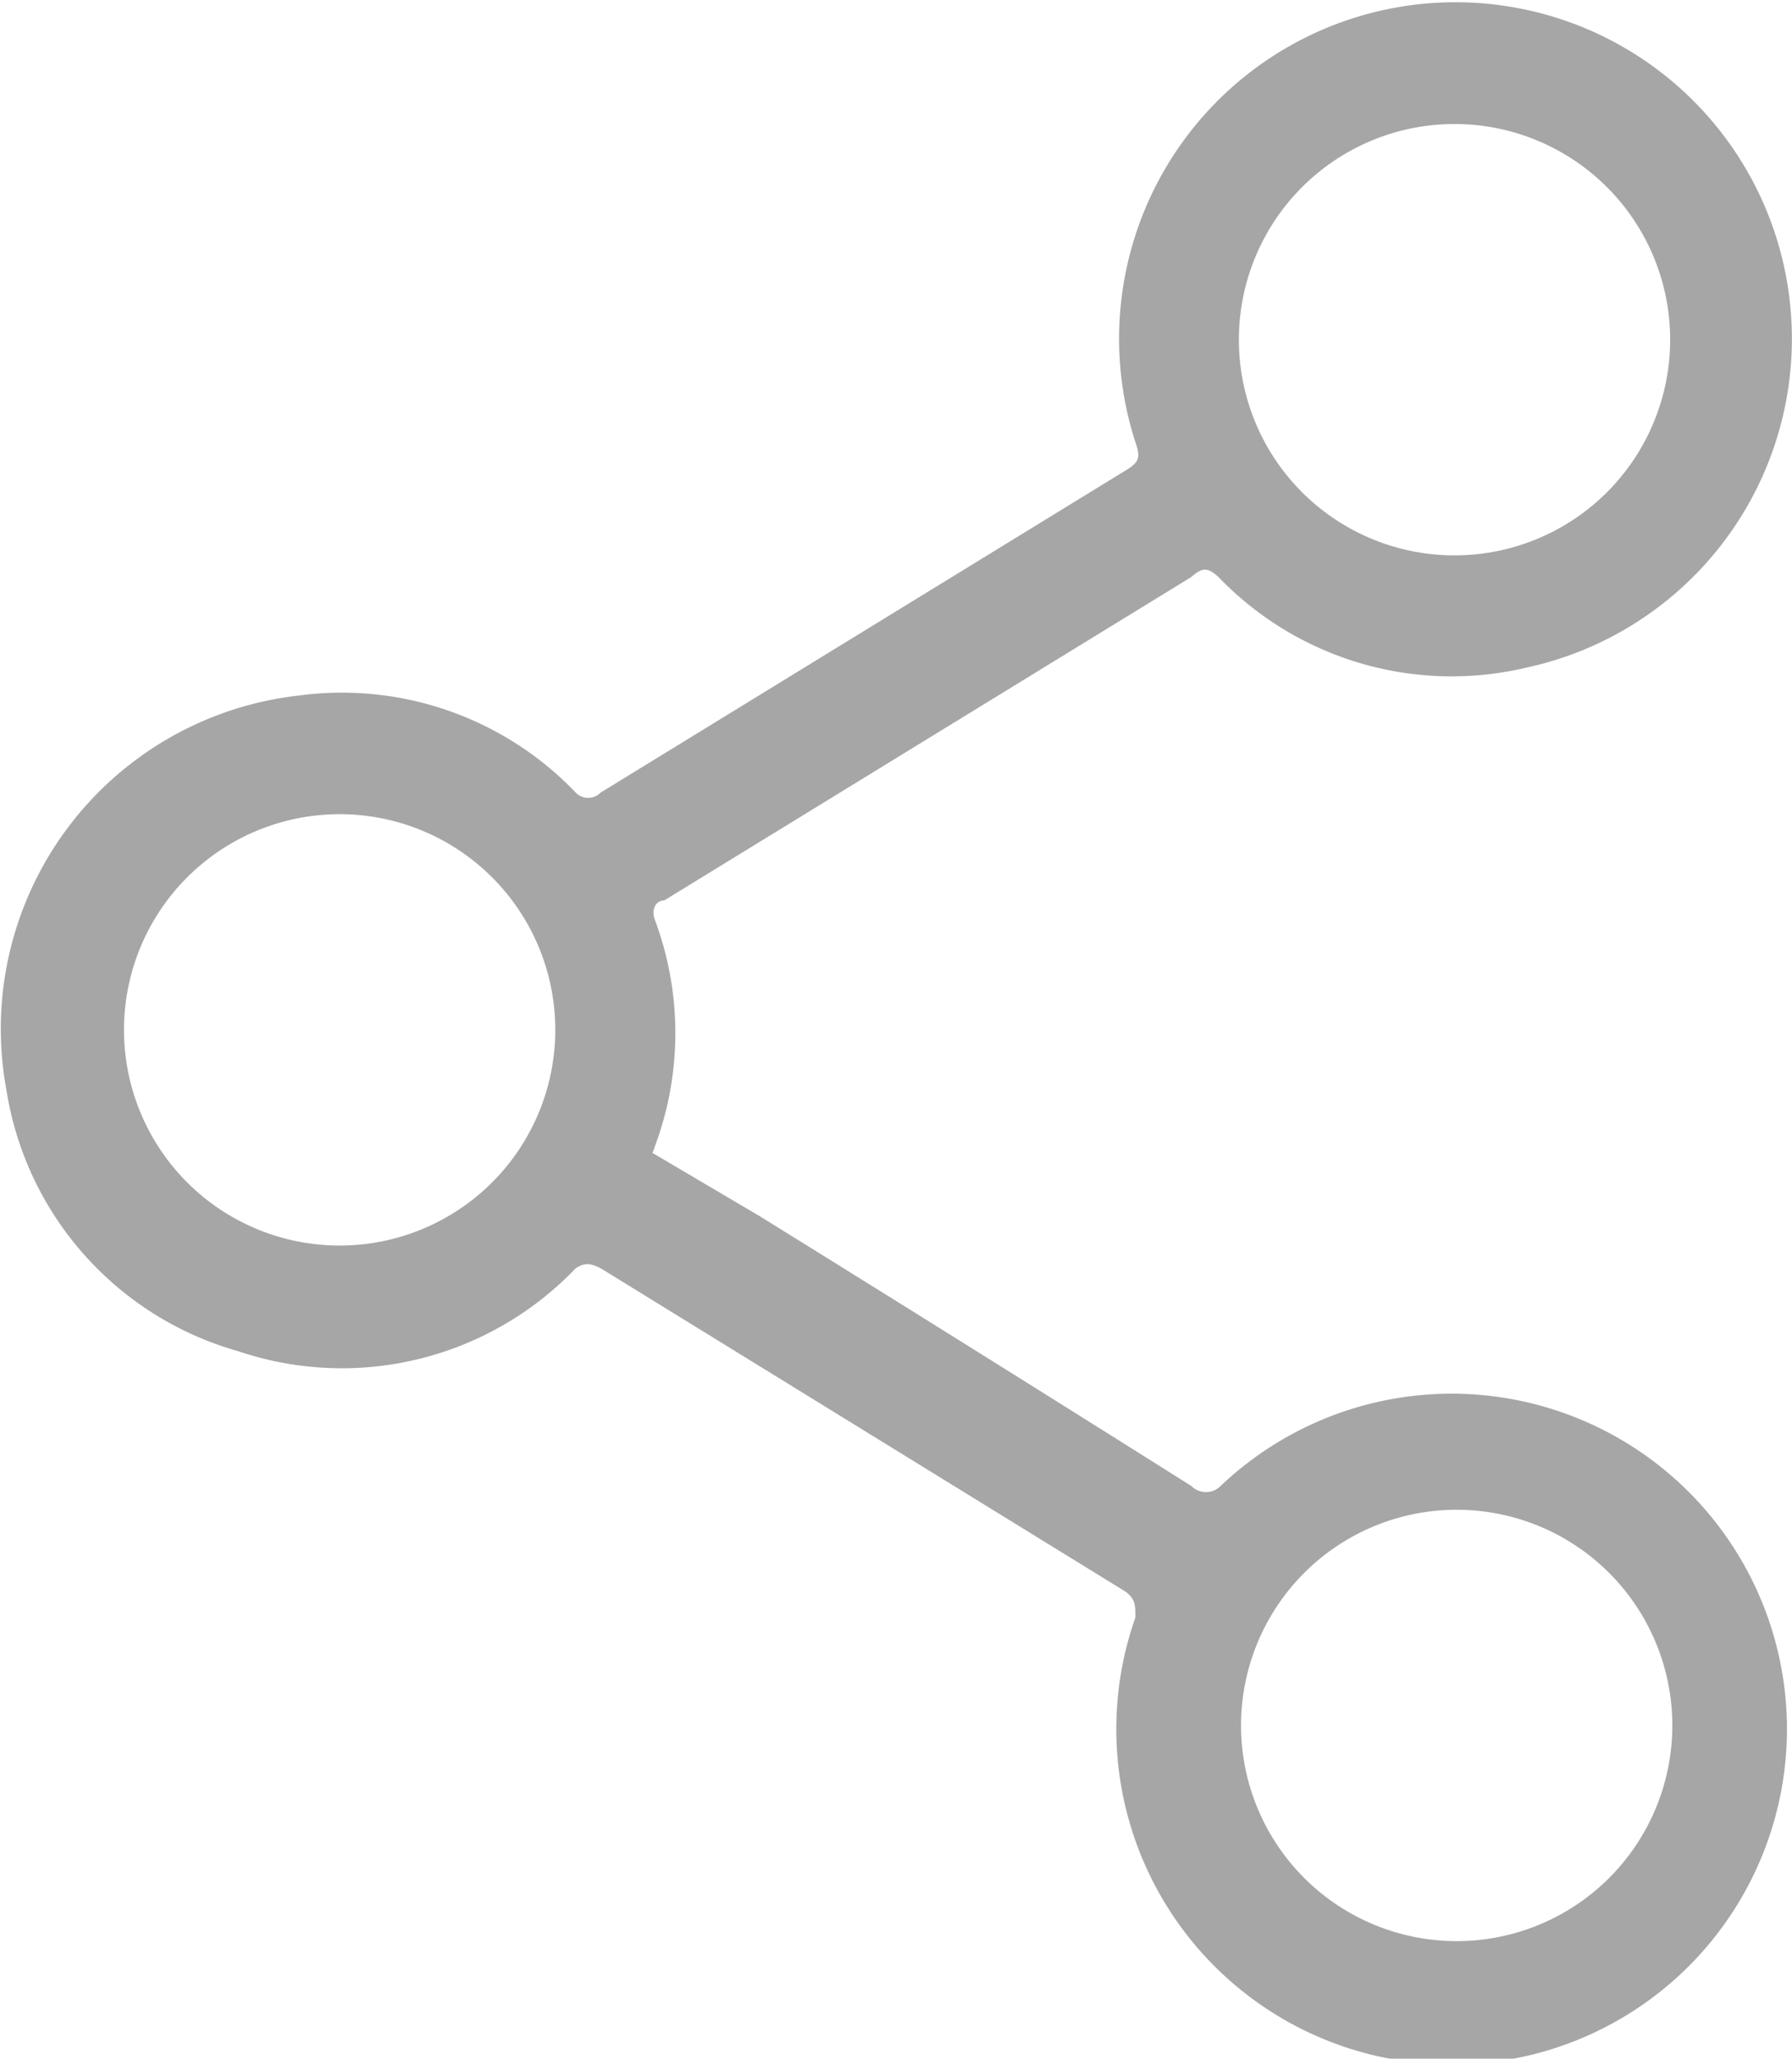 <svg xmlns="http://www.w3.org/2000/svg" viewBox="0 0 16.62 19.09"><g data-name="Layer 2"><path d="M6.05 10.69l1 .59q2 1.24 4 2.5a.19.19 0 00.27 0 3.11 3.11 0 11-.79 1.22c0-.12 0-.17-.09-.24l-4.87-3c-.1-.05-.15-.05-.23 0a3 3 0 01-3.13.77 3 3 0 01-2.15-2.42 3.11 3.11 0 012.71-3.66 3 3 0 012.57.9.16.16 0 00.23 0l4.89-3c.09-.06.12-.1.08-.22a3.12 3.12 0 113.62 2.06 3 3 0 01-2.86-.84c-.09-.08-.14-.1-.25 0l-4.89 3c-.07 0-.12.07-.09.17a3 3 0 010 2.12.18.18 0 01-.02.05zm7.44-9.54a2 2 0 102 2 2 2 0 00-2-2zM11.51 16a2 2 0 102-2 2 2 0 00-2 2zM1.15 9.55a2 2 0 102-2 2 2 0 00-2 2z" fill="#a6a6a6" data-name="Layer 1"/></g></svg>